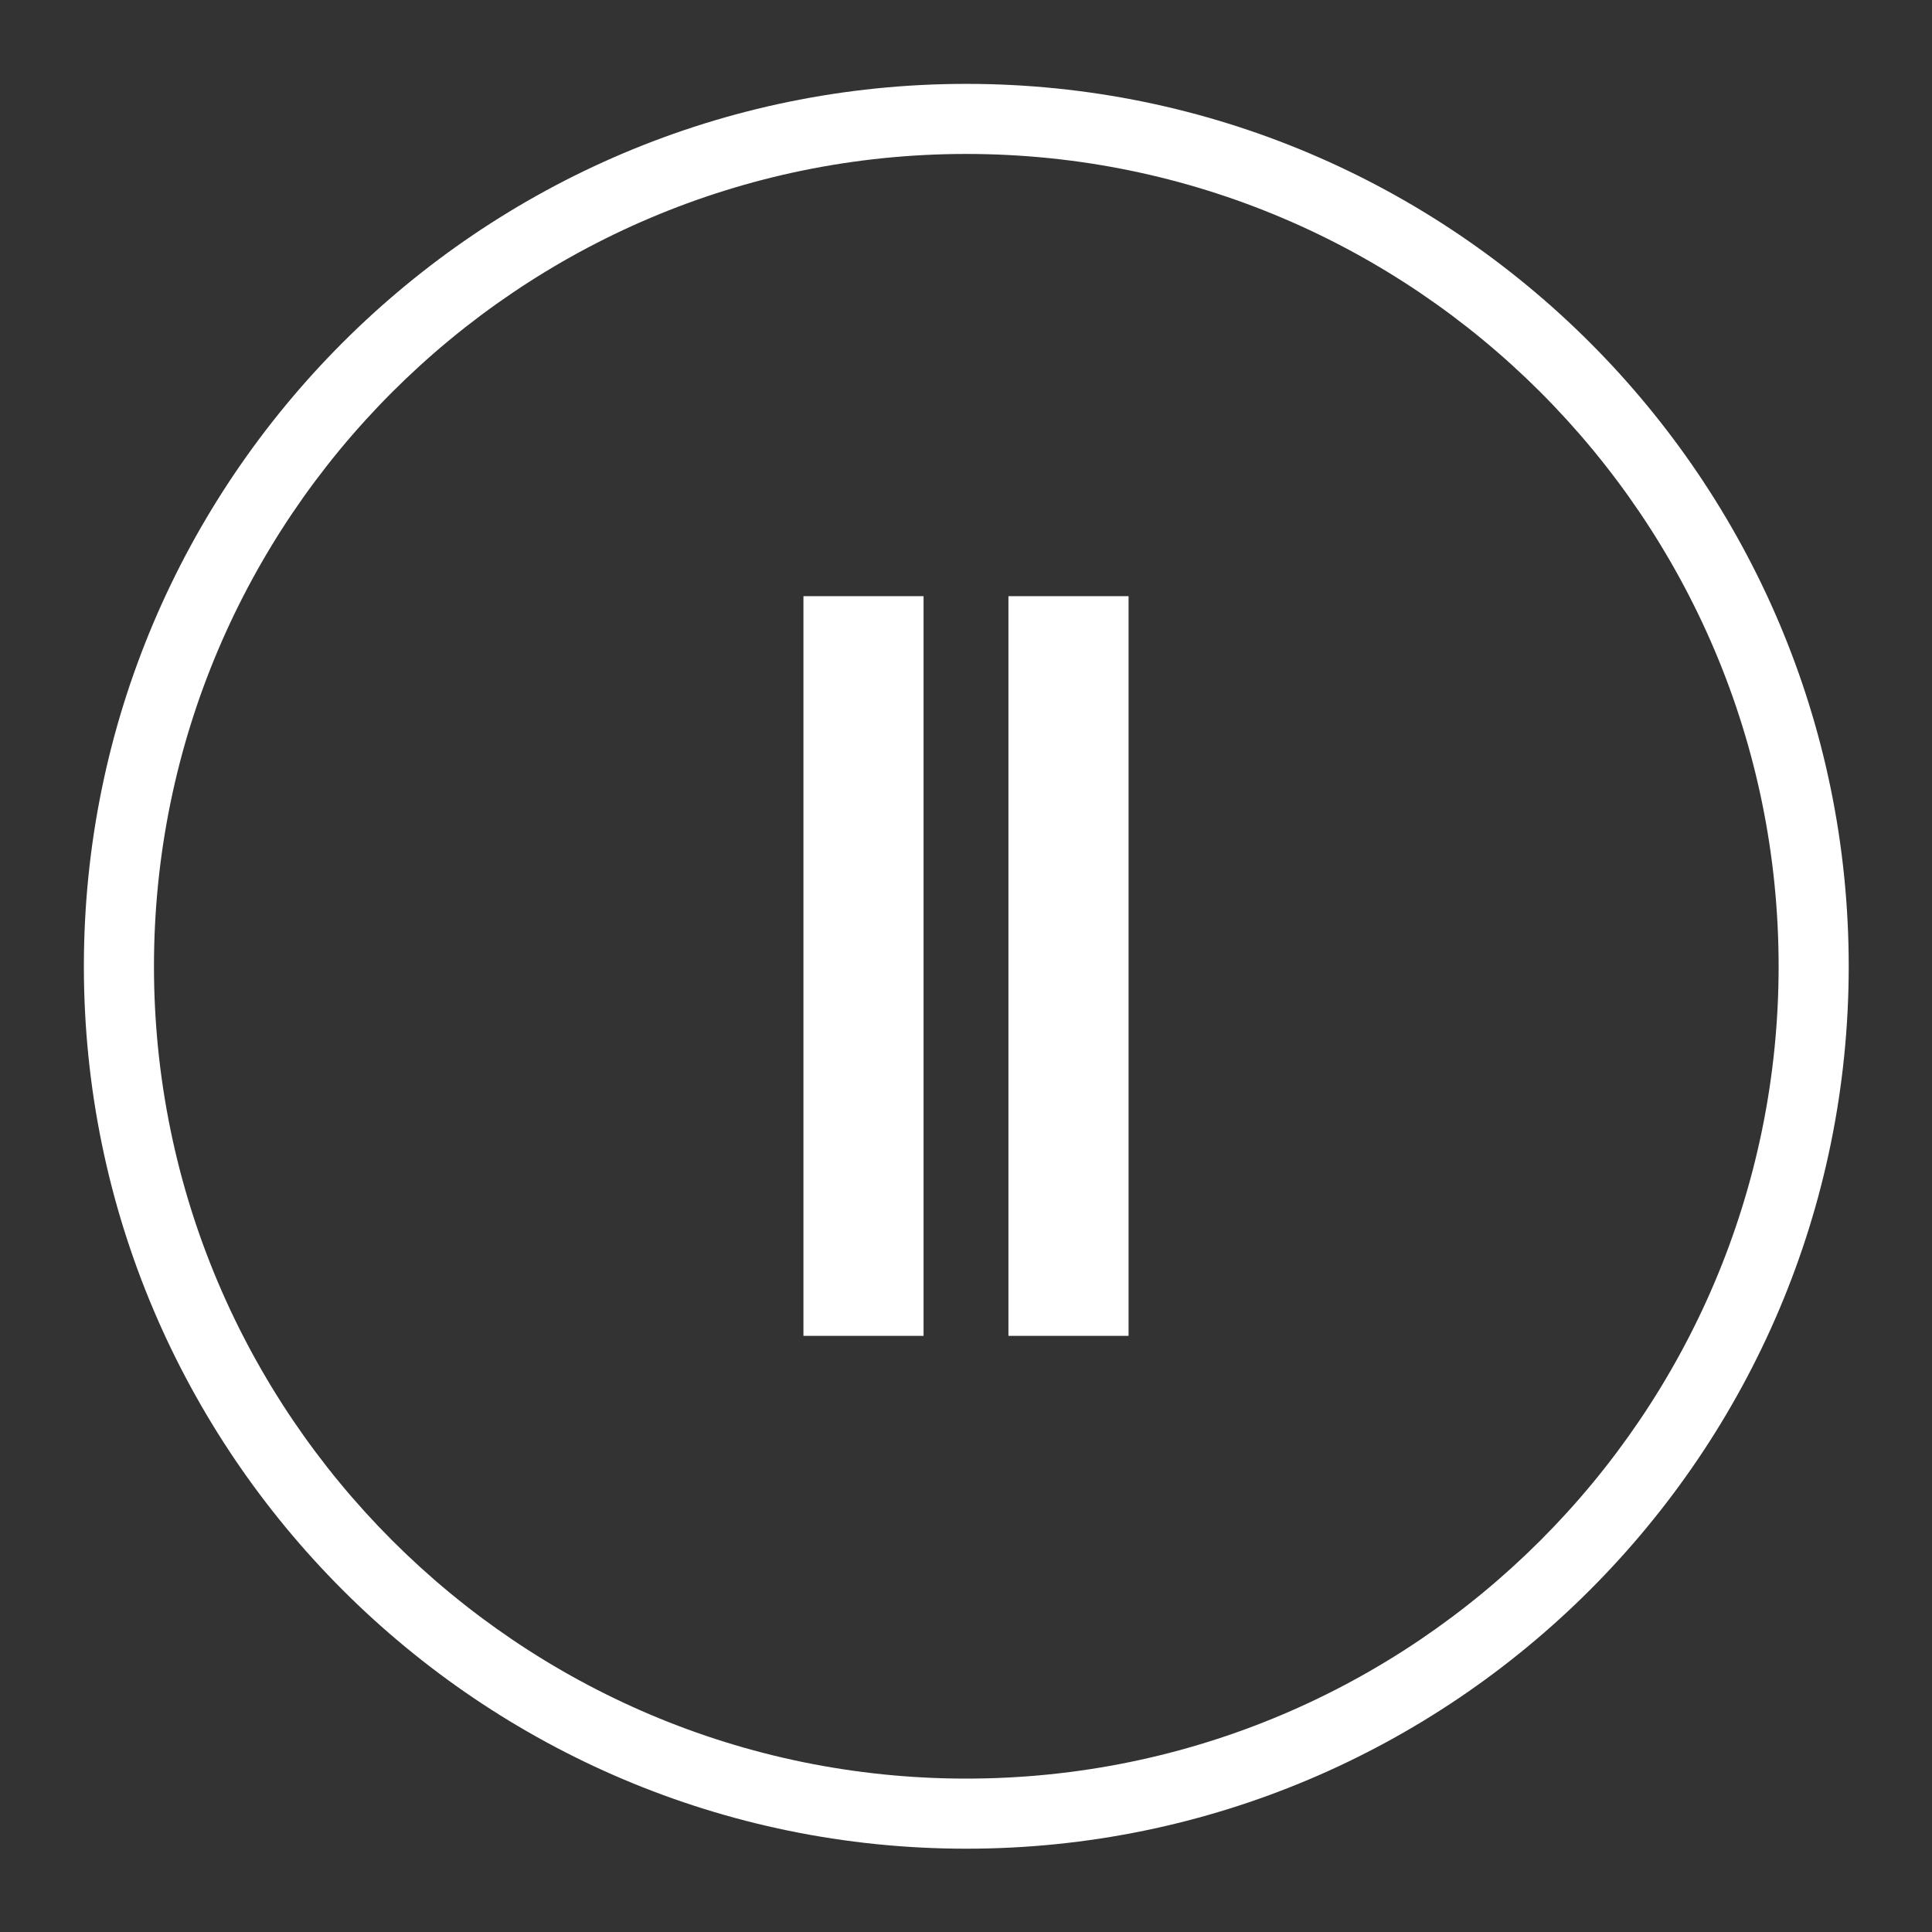 <?xml version="1.0" encoding="utf-8"?>
<!-- Generator: Adobe Illustrator 16.0.0, SVG Export Plug-In . SVG Version: 6.00 Build 0)  -->
<!DOCTYPE svg PUBLIC "-//W3C//DTD SVG 1.1//EN" "http://www.w3.org/Graphics/SVG/1.1/DTD/svg11.dtd">
<svg version="1.1" id="Layer_1" xmlns="http://www.w3.org/2000/svg" xmlns:xlink="http://www.w3.org/1999/xlink" x="0px" y="0px"
	 width="85px" height="85px" viewBox="0 0 85 85" enable-background="new 0 0 85 85" xml:space="preserve">
<rect x="0" y="0" width="85" height="85" fill="#333333" stroke="none"/>
<g>
	<g>
		<path fill="#FFFFFF" d="M42.513,3.69C21.106,3.69,3.69,21.106,3.69,42.513c0,21.407,17.416,38.822,38.823,38.822
			c21.407,0,38.823-17.415,38.823-38.822C81.336,21.106,63.92,3.69,42.513,3.69z M42.513,78.251
			c-19.707,0-35.739-16.032-35.739-35.738c0-19.707,16.033-35.74,35.739-35.74c19.706,0,35.739,16.033,35.739,35.74
			C78.252,62.219,62.221,78.251,42.513,78.251z"/>
	</g>
</g>
<g>
	<rect x="35.348" y="26.229" fill="#FFFFFF" width="5.285" height="32.543"/>
	<rect x="44.367" y="26.229" fill="#FFFFFF" width="5.285" height="32.543"/>
</g>
</svg>
